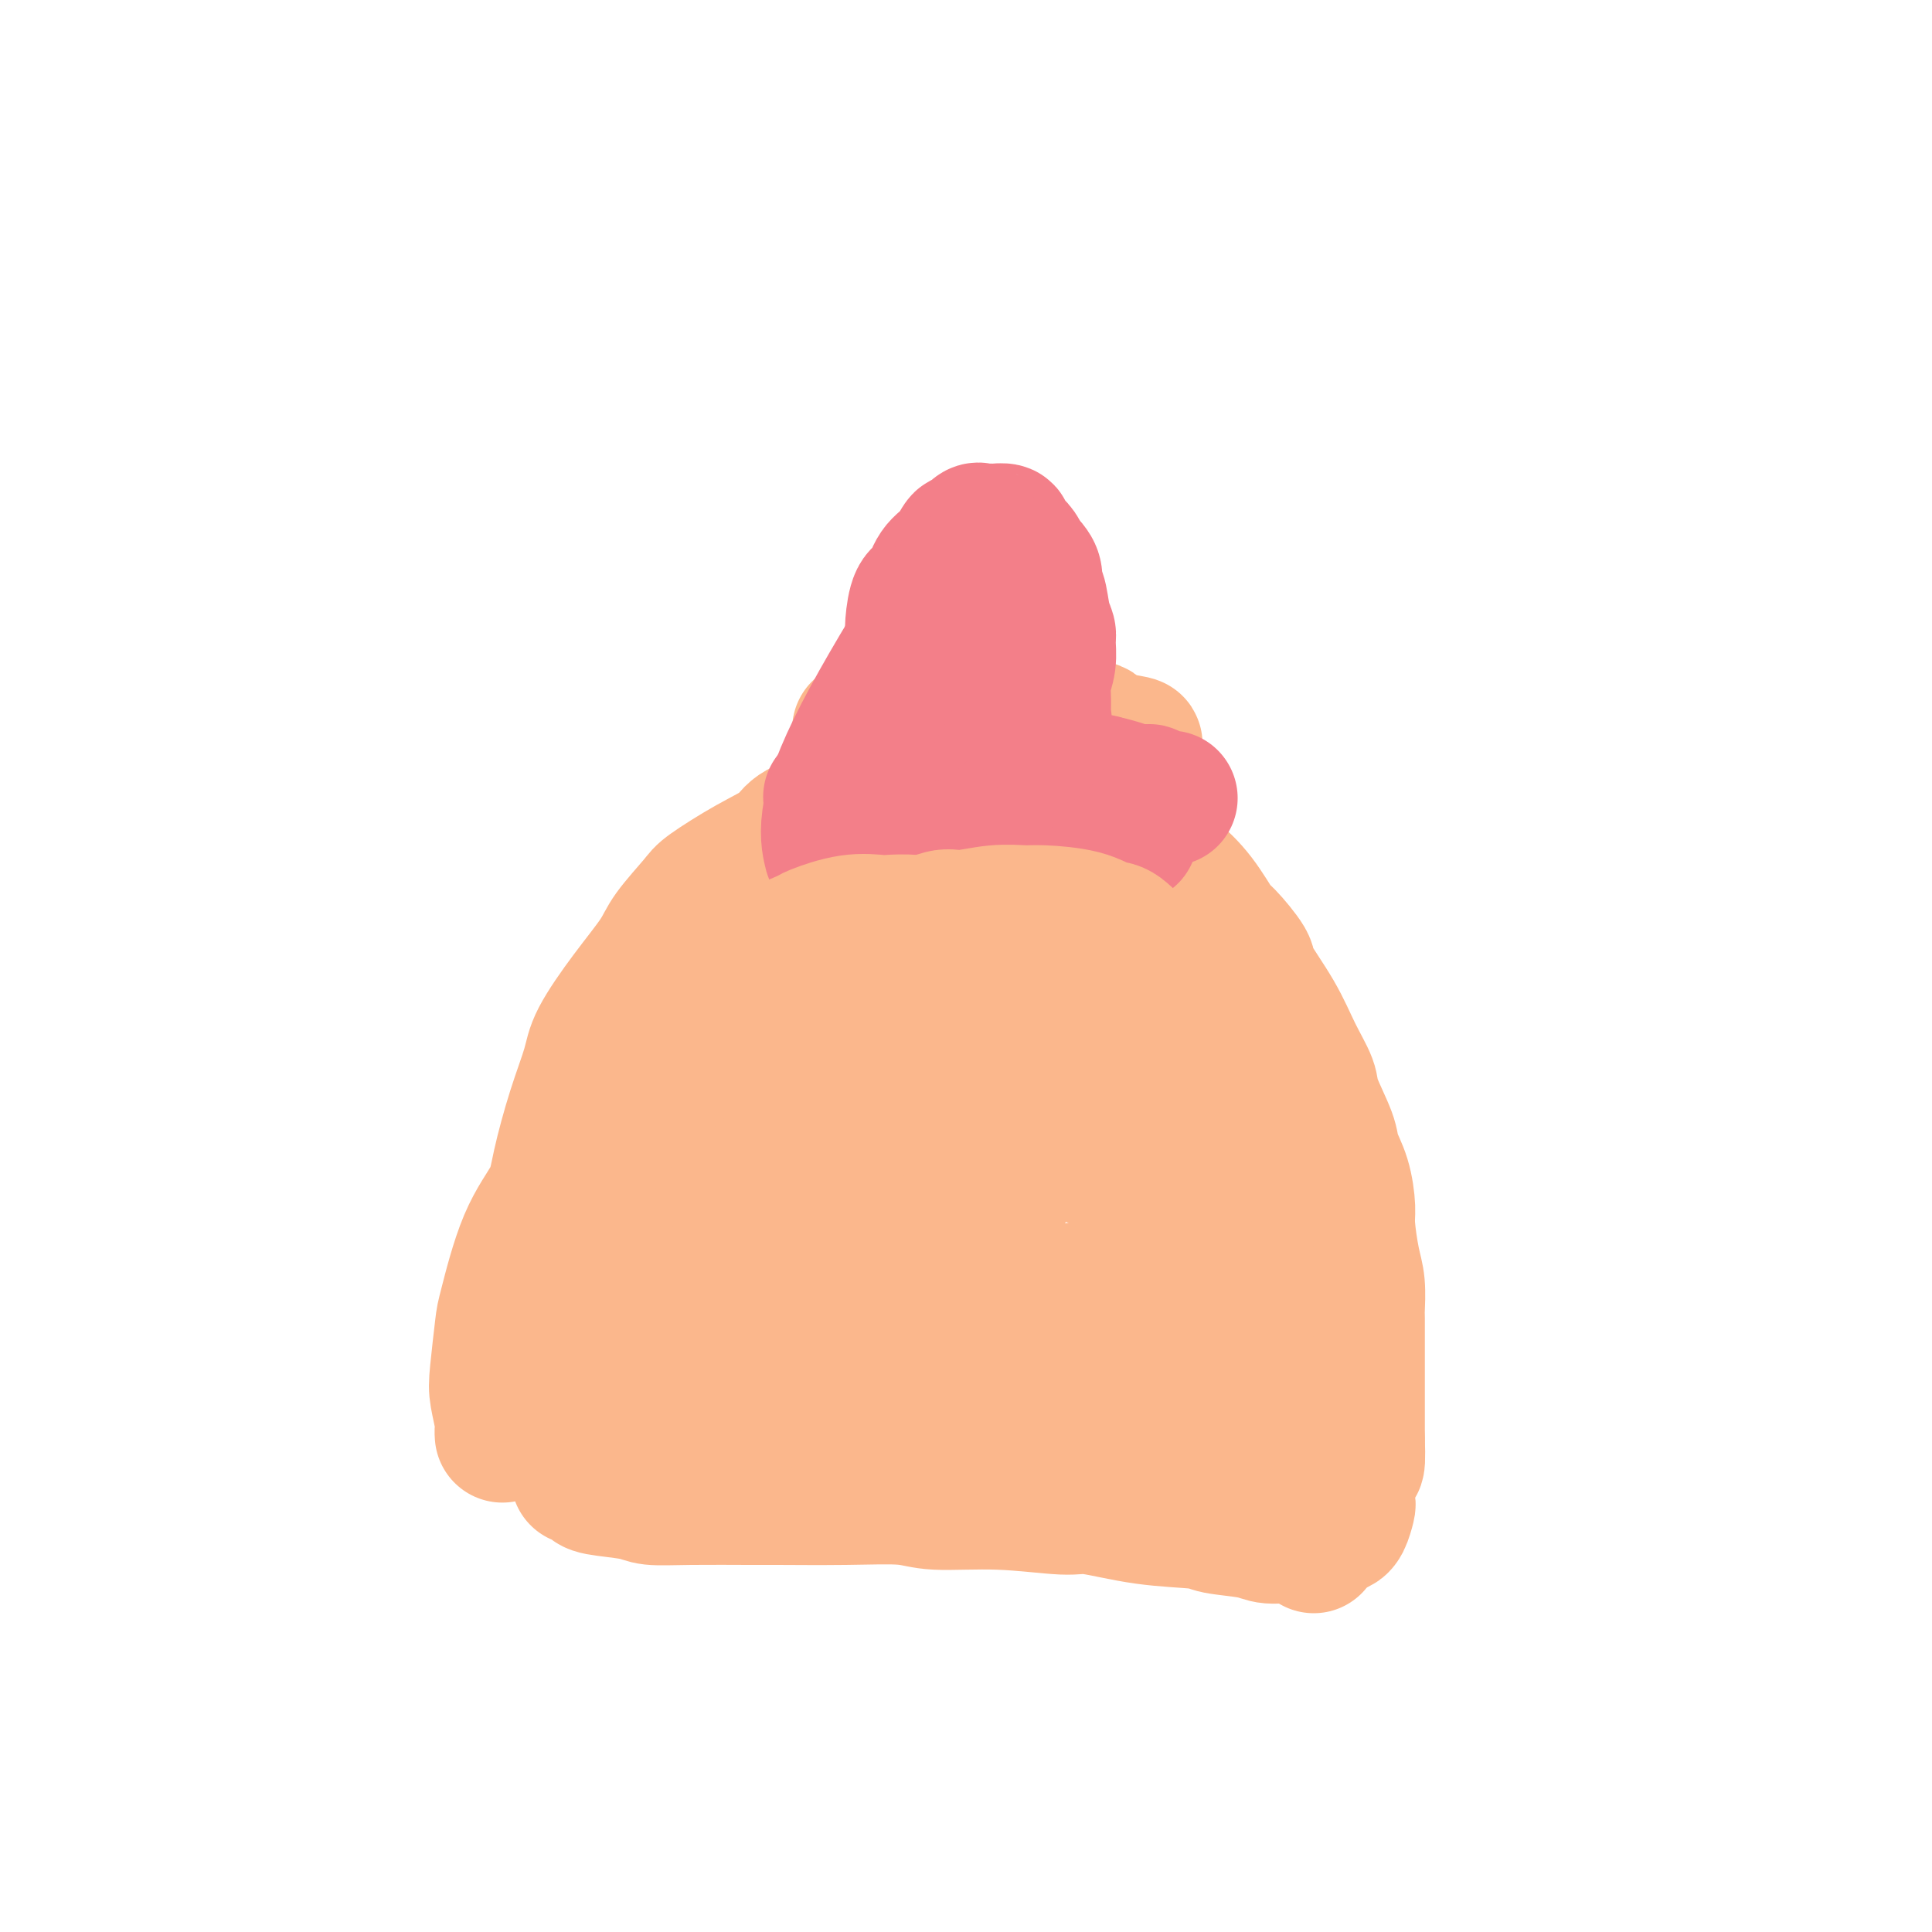 <svg viewBox='0 0 400 400' version='1.1' xmlns='http://www.w3.org/2000/svg' xmlns:xlink='http://www.w3.org/1999/xlink'><g fill='none' stroke='#FBB78C' stroke-width='28' stroke-linecap='round' stroke-linejoin='round'><path d='M120,306c-0.217,-0.089 -0.434,-0.178 0,0c0.434,0.178 1.519,0.622 2,1c0.481,0.378 0.360,0.690 2,1c1.640,0.310 5.042,0.619 7,1c1.958,0.381 2.472,0.834 4,1c1.528,0.166 4.071,0.043 8,0c3.929,-0.043 9.244,-0.008 12,0c2.756,0.008 2.954,-0.013 6,0c3.046,0.013 8.941,0.060 14,0c5.059,-0.060 9.282,-0.228 12,0c2.718,0.228 3.933,0.853 7,1c3.067,0.147 7.988,-0.182 13,0c5.012,0.182 10.115,0.875 13,1c2.885,0.125 3.553,-0.318 6,0c2.447,0.318 6.673,1.396 11,2c4.327,0.604 8.755,0.735 11,1c2.245,0.265 2.307,0.663 4,1c1.693,0.337 5.018,0.611 7,1c1.982,0.389 2.622,0.893 4,1c1.378,0.107 3.494,-0.181 5,0c1.506,0.181 2.404,0.832 3,1c0.596,0.168 0.891,-0.147 1,0c0.109,0.147 0.031,0.756 0,1c-0.031,0.244 -0.016,0.122 0,0'/><path d='M104,297c0.008,0.087 0.015,0.174 0,0c-0.015,-0.174 -0.053,-0.611 0,-1c0.053,-0.389 0.197,-0.732 0,-2c-0.197,-1.268 -0.736,-3.463 -1,-5c-0.264,-1.537 -0.253,-2.416 0,-5c0.253,-2.584 0.749,-6.874 1,-9c0.251,-2.126 0.258,-2.088 1,-5c0.742,-2.912 2.220,-8.774 4,-13c1.780,-4.226 3.863,-6.814 5,-9c1.137,-2.186 1.327,-3.968 2,-7c0.673,-3.032 1.830,-7.315 3,-11c1.170,-3.685 2.355,-6.773 3,-9c0.645,-2.227 0.751,-3.595 2,-6c1.249,-2.405 3.642,-5.849 6,-9c2.358,-3.151 4.680,-6.008 6,-8c1.320,-1.992 1.639,-3.117 3,-5c1.361,-1.883 3.765,-4.524 5,-6c1.235,-1.476 1.302,-1.787 3,-3c1.698,-1.213 5.026,-3.327 8,-5c2.974,-1.673 5.594,-2.907 7,-4c1.406,-1.093 1.599,-2.047 3,-3c1.401,-0.953 4.011,-1.905 7,-3c2.989,-1.095 6.358,-2.333 8,-3c1.642,-0.667 1.559,-0.764 3,-1c1.441,-0.236 4.407,-0.610 6,-1c1.593,-0.390 1.814,-0.797 4,-1c2.186,-0.203 6.339,-0.201 9,0c2.661,0.201 3.831,0.600 5,1'/><path d='M207,164c3.392,0.374 4.873,0.808 6,1c1.127,0.192 1.901,0.142 4,1c2.099,0.858 5.522,2.622 8,4c2.478,1.378 4.010,2.368 5,3c0.990,0.632 1.439,0.905 3,2c1.561,1.095 4.236,3.010 6,4c1.764,0.990 2.617,1.053 4,2c1.383,0.947 3.294,2.777 5,5c1.706,2.223 3.205,4.840 4,6c0.795,1.160 0.887,0.864 2,2c1.113,1.136 3.248,3.704 4,5c0.752,1.296 0.122,1.319 1,3c0.878,1.681 3.265,5.020 5,8c1.735,2.980 2.817,5.601 4,8c1.183,2.399 2.467,4.575 3,6c0.533,1.425 0.315,2.097 1,4c0.685,1.903 2.274,5.037 3,7c0.726,1.963 0.590,2.755 1,4c0.410,1.245 1.368,2.943 2,5c0.632,2.057 0.940,4.475 1,6c0.060,1.525 -0.128,2.158 0,4c0.128,1.842 0.570,4.892 1,7c0.430,2.108 0.847,3.274 1,5c0.153,1.726 0.041,4.014 0,5c-0.041,0.986 -0.011,0.672 0,2c0.011,1.328 0.003,4.299 0,6c-0.003,1.701 -0.001,2.133 0,3c0.001,0.867 0.000,2.171 0,3c-0.000,0.829 -0.000,1.185 0,2c0.000,0.815 0.000,2.090 0,4c-0.000,1.910 -0.000,4.455 0,7'/><path d='M281,298c0.297,8.733 -0.459,3.566 -1,3c-0.541,-0.566 -0.867,3.470 -1,6c-0.133,2.530 -0.074,3.554 0,4c0.074,0.446 0.164,0.316 0,1c-0.164,0.684 -0.580,2.183 -1,3c-0.420,0.817 -0.844,0.951 -1,1c-0.156,0.049 -0.045,0.014 0,0c0.045,-0.014 0.022,-0.007 0,0'/><path d='M178,151c0.325,0.030 0.650,0.059 1,0c0.350,-0.059 0.724,-0.208 1,0c0.276,0.208 0.454,0.773 1,1c0.546,0.227 1.462,0.117 2,0c0.538,-0.117 0.700,-0.242 1,0c0.300,0.242 0.737,0.849 1,1c0.263,0.151 0.351,-0.156 1,0c0.649,0.156 1.859,0.774 3,1c1.141,0.226 2.212,0.061 3,0c0.788,-0.061 1.293,-0.016 2,0c0.707,0.016 1.618,0.005 3,0c1.382,-0.005 3.237,-0.002 4,0c0.763,0.002 0.433,0.004 1,0c0.567,-0.004 2.029,-0.015 3,0c0.971,0.015 1.451,0.057 2,0c0.549,-0.057 1.167,-0.211 2,0c0.833,0.211 1.881,0.789 3,1c1.119,0.211 2.308,0.057 3,0c0.692,-0.057 0.886,-0.015 2,0c1.114,0.015 3.149,0.004 4,0c0.851,-0.004 0.517,-0.001 1,0c0.483,0.001 1.783,0.000 3,0c1.217,-0.000 2.351,0.001 3,0c0.649,-0.001 0.812,-0.003 1,0c0.188,0.003 0.401,0.011 1,0c0.599,-0.011 1.584,-0.041 2,0c0.416,0.041 0.262,0.155 0,0c-0.262,-0.155 -0.631,-0.577 -1,-1'/><path d='M231,154c8.094,0.346 1.829,-0.289 -1,-1c-2.829,-0.711 -2.220,-1.497 -3,-2c-0.780,-0.503 -2.948,-0.723 -4,-1c-1.052,-0.277 -0.990,-0.610 -2,-1c-1.010,-0.390 -3.094,-0.837 -4,-1c-0.906,-0.163 -0.635,-0.044 -1,0c-0.365,0.044 -1.366,0.012 -2,0c-0.634,-0.012 -0.902,-0.003 -1,0c-0.098,0.003 -0.028,0.001 0,0c0.028,-0.001 0.014,-0.000 0,0'/></g>
<g fill='none' stroke='#F37F89' stroke-width='28' stroke-linecap='round' stroke-linejoin='round'><path d='M176,168c0.479,-0.876 0.957,-1.752 1,-2c0.043,-0.248 -0.351,0.131 0,0c0.351,-0.131 1.445,-0.771 2,-1c0.555,-0.229 0.571,-0.046 1,0c0.429,0.046 1.270,-0.044 2,0c0.730,0.044 1.347,0.222 2,0c0.653,-0.222 1.342,-0.844 2,-1c0.658,-0.156 1.286,0.154 2,0c0.714,-0.154 1.514,-0.773 2,-1c0.486,-0.227 0.659,-0.061 2,0c1.341,0.061 3.849,0.016 5,0c1.151,-0.016 0.945,-0.004 2,0c1.055,0.004 3.373,0.001 5,0c1.627,-0.001 2.565,-0.000 3,0c0.435,0.000 0.367,0.000 1,0c0.633,-0.000 1.967,0.000 4,0c2.033,-0.000 4.767,-0.001 6,0c1.233,0.001 0.967,0.004 2,0c1.033,-0.004 3.366,-0.015 5,0c1.634,0.015 2.569,0.057 3,0c0.431,-0.057 0.357,-0.212 1,0c0.643,0.212 2.004,0.792 3,1c0.996,0.208 1.628,0.046 2,0c0.372,-0.046 0.485,0.026 1,0c0.515,-0.026 1.433,-0.150 2,0c0.567,0.150 0.784,0.575 1,1'/><path d='M238,165c7.700,0.370 2.951,0.296 1,0c-1.951,-0.296 -1.105,-0.814 -1,-1c0.105,-0.186 -0.532,-0.040 -1,0c-0.468,0.040 -0.766,-0.027 -1,0c-0.234,0.027 -0.403,0.149 -1,0c-0.597,-0.149 -1.624,-0.570 -3,-1c-1.376,-0.430 -3.103,-0.871 -4,-1c-0.897,-0.129 -0.965,0.053 -2,0c-1.035,-0.053 -3.038,-0.340 -5,-1c-1.962,-0.660 -3.882,-1.694 -5,-2c-1.118,-0.306 -1.434,0.114 -2,0c-0.566,-0.114 -1.382,-0.762 -2,-1c-0.618,-0.238 -1.040,-0.065 -2,0c-0.960,0.065 -2.460,0.021 -4,0c-1.540,-0.021 -3.119,-0.020 -4,0c-0.881,0.020 -1.064,0.057 -2,0c-0.936,-0.057 -2.626,-0.209 -4,0c-1.374,0.209 -2.432,0.778 -3,1c-0.568,0.222 -0.646,0.097 -1,0c-0.354,-0.097 -0.982,-0.167 -2,0c-1.018,0.167 -2.425,0.569 -3,1c-0.575,0.431 -0.318,0.890 -1,1c-0.682,0.110 -2.301,-0.128 -3,0c-0.699,0.128 -0.476,0.622 -1,1c-0.524,0.378 -1.795,0.640 -3,1c-1.205,0.360 -2.344,0.817 -3,1c-0.656,0.183 -0.828,0.091 -1,0'/><path d='M175,164c-3.431,1.155 -1.508,1.041 -1,1c0.508,-0.041 -0.400,-0.010 -1,0c-0.600,0.010 -0.892,-0.001 -1,0c-0.108,0.001 -0.033,0.016 0,0c0.033,-0.016 0.024,-0.061 0,0c-0.024,0.061 -0.062,0.228 1,0c1.062,-0.228 3.223,-0.850 4,-1c0.777,-0.150 0.168,0.171 1,0c0.832,-0.171 3.105,-0.834 5,-1c1.895,-0.166 3.411,0.166 4,0c0.589,-0.166 0.250,-0.829 1,-1c0.750,-0.171 2.589,0.150 5,0c2.411,-0.150 5.394,-0.772 7,-1c1.606,-0.228 1.834,-0.061 3,0c1.166,0.061 3.271,0.016 4,0c0.729,-0.016 0.082,-0.004 1,0c0.918,0.004 3.402,0.001 5,0c1.598,-0.001 2.311,-0.001 3,0c0.689,0.001 1.353,0.004 2,0c0.647,-0.004 1.276,-0.015 2,0c0.724,0.015 1.543,0.057 2,0c0.457,-0.057 0.552,-0.212 1,0c0.448,0.212 1.248,0.793 2,1c0.752,0.207 1.456,0.042 2,0c0.544,-0.042 0.929,0.040 1,0c0.071,-0.040 -0.173,-0.203 0,0c0.173,0.203 0.764,0.772 1,1c0.236,0.228 0.118,0.114 0,0'/><path d='M229,163c4.647,0.262 1.766,-0.084 1,0c-0.766,0.084 0.583,0.599 1,1c0.417,0.401 -0.100,0.688 0,1c0.100,0.312 0.815,0.648 1,1c0.185,0.352 -0.161,0.720 0,1c0.161,0.280 0.828,0.471 1,1c0.172,0.529 -0.150,1.395 0,2c0.150,0.605 0.772,0.951 1,1c0.228,0.049 0.061,-0.197 0,0c-0.061,0.197 -0.016,0.836 0,1c0.016,0.164 0.004,-0.148 0,0c-0.004,0.148 -0.001,0.757 0,1c0.001,0.243 0.001,0.122 0,0'/><path d='M190,148c0.008,0.095 0.016,0.190 0,0c-0.016,-0.190 -0.057,-0.666 0,-1c0.057,-0.334 0.211,-0.527 0,-1c-0.211,-0.473 -0.789,-1.225 -1,-2c-0.211,-0.775 -0.057,-1.573 0,-2c0.057,-0.427 0.017,-0.482 0,-1c-0.017,-0.518 -0.013,-1.498 0,-3c0.013,-1.502 0.033,-3.526 0,-5c-0.033,-1.474 -0.119,-2.399 0,-4c0.119,-1.601 0.441,-3.877 1,-5c0.559,-1.123 1.353,-1.094 2,-2c0.647,-0.906 1.147,-2.748 2,-4c0.853,-1.252 2.060,-1.915 3,-3c0.940,-1.085 1.612,-2.592 2,-3c0.388,-0.408 0.490,0.283 1,0c0.510,-0.283 1.427,-1.540 2,-2c0.573,-0.460 0.802,-0.124 1,0c0.198,0.124 0.364,0.036 1,0c0.636,-0.036 1.742,-0.022 2,0c0.258,0.022 -0.330,0.050 0,0c0.330,-0.050 1.580,-0.178 2,0c0.420,0.178 0.010,0.664 0,1c-0.010,0.336 0.379,0.523 1,1c0.621,0.477 1.475,1.244 2,2c0.525,0.756 0.721,1.502 1,2c0.279,0.498 0.639,0.749 1,1'/><path d='M213,117c1.879,1.937 1.078,3.280 1,4c-0.078,0.720 0.569,0.817 1,2c0.431,1.183 0.648,3.450 1,5c0.352,1.550 0.841,2.381 1,3c0.159,0.619 -0.010,1.026 0,2c0.010,0.974 0.199,2.517 0,4c-0.199,1.483 -0.785,2.908 -1,4c-0.215,1.092 -0.058,1.851 0,3c0.058,1.149 0.016,2.686 0,4c-0.016,1.314 -0.005,2.404 0,3c0.005,0.596 0.003,0.700 0,1c-0.003,0.300 -0.009,0.798 0,1c0.009,0.202 0.033,0.109 0,0c-0.033,-0.109 -0.124,-0.234 0,-1c0.124,-0.766 0.461,-2.173 0,-4c-0.461,-1.827 -1.722,-4.075 -2,-5c-0.278,-0.925 0.427,-0.527 0,-2c-0.427,-1.473 -1.986,-4.817 -3,-8c-1.014,-3.183 -1.484,-6.207 -2,-8c-0.516,-1.793 -1.079,-2.357 -2,-3c-0.921,-0.643 -2.201,-1.367 -3,-2c-0.799,-0.633 -1.119,-1.176 -2,-1c-0.881,0.176 -2.323,1.071 -3,1c-0.677,-0.071 -0.587,-1.107 -4,4c-3.413,5.107 -10.327,16.359 -15,25c-4.673,8.641 -7.104,14.673 -8,19c-0.896,4.327 -0.256,6.951 0,8c0.256,1.049 0.128,0.525 0,0'/></g>
<g fill='none' stroke='#FBB78C' stroke-width='28' stroke-linecap='round' stroke-linejoin='round'><path d='M130,269c0.100,-0.008 0.199,-0.016 0,0c-0.199,0.016 -0.697,0.057 -1,0c-0.303,-0.057 -0.411,-0.210 -1,0c-0.589,0.210 -1.659,0.784 -2,1c-0.341,0.216 0.047,0.076 0,0c-0.047,-0.076 -0.528,-0.086 -1,0c-0.472,0.086 -0.936,0.267 -1,0c-0.064,-0.267 0.270,-0.984 0,-2c-0.270,-1.016 -1.144,-2.331 -1,-5c0.144,-2.669 1.307,-6.693 2,-9c0.693,-2.307 0.918,-2.897 2,-6c1.082,-3.103 3.021,-8.720 5,-13c1.979,-4.280 3.996,-7.223 5,-9c1.004,-1.777 0.994,-2.389 2,-4c1.006,-1.611 3.028,-4.223 5,-7c1.972,-2.777 3.895,-5.720 5,-7c1.105,-1.280 1.393,-0.896 3,-2c1.607,-1.104 4.534,-3.695 6,-5c1.466,-1.305 1.471,-1.324 2,-2c0.529,-0.676 1.582,-2.009 3,-3c1.418,-0.991 3.203,-1.638 4,-2c0.797,-0.362 0.608,-0.438 2,-1c1.392,-0.562 4.366,-1.611 7,-2c2.634,-0.389 4.929,-0.117 6,0c1.071,0.117 0.917,0.080 2,0c1.083,-0.080 3.404,-0.204 5,0c1.596,0.204 2.469,0.735 4,1c1.531,0.265 3.720,0.264 6,1c2.280,0.736 4.651,2.210 6,3c1.349,0.790 1.674,0.895 2,1'/><path d='M207,197c5.597,1.382 4.089,1.838 5,3c0.911,1.162 4.241,3.029 6,4c1.759,0.971 1.946,1.047 3,2c1.054,0.953 2.975,2.784 5,5c2.025,2.216 4.154,4.819 5,6c0.846,1.181 0.408,0.941 1,2c0.592,1.059 2.214,3.419 4,6c1.786,2.581 3.737,5.384 5,7c1.263,1.616 1.837,2.043 3,4c1.163,1.957 2.913,5.442 4,7c1.087,1.558 1.511,1.189 2,3c0.489,1.811 1.043,5.801 2,9c0.957,3.199 2.318,5.607 3,7c0.682,1.393 0.684,1.770 1,3c0.316,1.230 0.946,3.311 2,6c1.054,2.689 2.532,5.986 3,8c0.468,2.014 -0.074,2.745 0,4c0.074,1.255 0.763,3.033 1,4c0.237,0.967 0.022,1.124 0,2c-0.022,0.876 0.148,2.472 0,4c-0.148,1.528 -0.616,2.988 -1,4c-0.384,1.012 -0.685,1.576 -1,2c-0.315,0.424 -0.644,0.710 -1,1c-0.356,0.290 -0.740,0.586 -1,1c-0.260,0.414 -0.397,0.945 -1,1c-0.603,0.055 -1.674,-0.367 -3,-1c-1.326,-0.633 -2.908,-1.476 -4,-2c-1.092,-0.524 -1.695,-0.728 -3,-1c-1.305,-0.272 -3.313,-0.612 -5,-1c-1.687,-0.388 -3.053,-0.825 -4,-1c-0.947,-0.175 -1.473,-0.087 -2,0'/><path d='M236,296c-4.041,-0.932 -3.644,-0.263 -5,0c-1.356,0.263 -4.466,0.120 -6,0c-1.534,-0.120 -1.493,-0.217 -3,0c-1.507,0.217 -4.561,0.749 -6,1c-1.439,0.251 -1.263,0.222 -2,0c-0.737,-0.222 -2.387,-0.637 -5,-1c-2.613,-0.363 -6.190,-0.676 -8,-1c-1.810,-0.324 -1.852,-0.660 -3,-1c-1.148,-0.340 -3.403,-0.684 -6,-1c-2.597,-0.316 -5.535,-0.606 -7,-1c-1.465,-0.394 -1.455,-0.894 -3,-1c-1.545,-0.106 -4.645,0.181 -7,0c-2.355,-0.181 -3.966,-0.832 -5,-1c-1.034,-0.168 -1.492,0.146 -3,0c-1.508,-0.146 -4.064,-0.753 -7,-1c-2.936,-0.247 -6.250,-0.133 -8,0c-1.750,0.133 -1.936,0.284 -3,0c-1.064,-0.284 -3.004,-1.004 -5,-1c-1.996,0.004 -4.046,0.733 -5,1c-0.954,0.267 -0.813,0.071 -2,0c-1.187,-0.071 -3.704,-0.019 -5,0c-1.296,0.019 -1.373,0.005 -2,0c-0.627,-0.005 -1.804,-0.001 -3,0c-1.196,0.001 -2.410,-0.000 -3,0c-0.590,0.000 -0.554,0.002 -1,0c-0.446,-0.002 -1.373,-0.006 -2,0c-0.627,0.006 -0.952,0.024 -1,0c-0.048,-0.024 0.183,-0.089 0,0c-0.183,0.089 -0.780,0.332 -1,0c-0.220,-0.332 -0.063,-1.238 0,-2c0.063,-0.762 0.031,-1.381 0,-2'/><path d='M119,285c-0.118,-2.116 0.588,-5.405 1,-7c0.412,-1.595 0.532,-1.496 2,-5c1.468,-3.504 4.285,-10.610 7,-16c2.715,-5.390 5.329,-9.065 7,-12c1.671,-2.935 2.398,-5.130 4,-8c1.602,-2.870 4.079,-6.415 7,-10c2.921,-3.585 6.286,-7.209 8,-9c1.714,-1.791 1.777,-1.747 3,-3c1.223,-1.253 3.605,-3.801 6,-6c2.395,-2.199 4.801,-4.047 6,-5c1.199,-0.953 1.189,-1.009 3,-2c1.811,-0.991 5.444,-2.916 7,-4c1.556,-1.084 1.037,-1.328 2,-2c0.963,-0.672 3.409,-1.774 6,-3c2.591,-1.226 5.326,-2.578 7,-3c1.674,-0.422 2.288,0.085 4,0c1.712,-0.085 4.521,-0.761 7,-1c2.479,-0.239 4.629,-0.040 6,0c1.371,0.040 1.962,-0.079 4,0c2.038,0.079 5.522,0.356 8,1c2.478,0.644 3.951,1.654 5,2c1.049,0.346 1.673,0.028 3,1c1.327,0.972 3.357,3.235 5,5c1.643,1.765 2.897,3.031 4,4c1.103,0.969 2.054,1.640 3,3c0.946,1.360 1.889,3.410 3,6c1.111,2.590 2.392,5.722 3,7c0.608,1.278 0.544,0.703 1,2c0.456,1.297 1.430,4.464 2,6c0.570,1.536 0.734,1.439 1,3c0.266,1.561 0.633,4.781 1,8'/><path d='M255,237c1.940,5.981 1.290,4.933 1,5c-0.290,0.067 -0.221,1.251 0,3c0.221,1.749 0.595,4.065 1,7c0.405,2.935 0.841,6.490 1,8c0.159,1.510 0.041,0.976 0,2c-0.041,1.024 -0.004,3.606 0,5c0.004,1.394 -0.024,1.601 0,3c0.024,1.399 0.102,3.990 0,6c-0.102,2.010 -0.383,3.438 -1,5c-0.617,1.562 -1.570,3.256 -2,4c-0.430,0.744 -0.336,0.536 -1,1c-0.664,0.464 -2.088,1.600 -3,2c-0.912,0.400 -1.314,0.066 -3,0c-1.686,-0.066 -4.655,0.137 -7,0c-2.345,-0.137 -4.065,-0.615 -5,-1c-0.935,-0.385 -1.086,-0.677 -3,-1c-1.914,-0.323 -5.590,-0.675 -9,-1c-3.410,-0.325 -6.553,-0.622 -8,-1c-1.447,-0.378 -1.198,-0.837 -3,-1c-1.802,-0.163 -5.657,-0.030 -8,0c-2.343,0.030 -3.176,-0.045 -5,0c-1.824,0.045 -4.640,0.208 -7,0c-2.360,-0.208 -4.264,-0.789 -7,-1c-2.736,-0.211 -6.306,-0.053 -8,0c-1.694,0.053 -1.514,0.000 -3,0c-1.486,-0.000 -4.638,0.053 -6,0c-1.362,-0.053 -0.934,-0.210 -2,0c-1.066,0.210 -3.626,0.788 -6,1c-2.374,0.212 -4.562,0.057 -6,0c-1.438,-0.057 -2.125,-0.016 -3,0c-0.875,0.016 -1.937,0.008 -3,0'/><path d='M149,283c-10.593,0.064 -5.075,0.224 -3,0c2.075,-0.224 0.706,-0.834 0,-1c-0.706,-0.166 -0.749,0.110 -1,0c-0.251,-0.110 -0.712,-0.607 -1,-1c-0.288,-0.393 -0.405,-0.684 0,-1c0.405,-0.316 1.331,-0.658 2,-1c0.669,-0.342 1.082,-0.686 2,-1c0.918,-0.314 2.341,-0.599 5,-1c2.659,-0.401 6.554,-0.918 8,-1c1.446,-0.082 0.445,0.272 2,0c1.555,-0.272 5.668,-1.168 10,-2c4.332,-0.832 8.885,-1.599 11,-2c2.115,-0.401 1.792,-0.437 5,-1c3.208,-0.563 9.946,-1.653 13,-2c3.054,-0.347 2.425,0.049 4,0c1.575,-0.049 5.354,-0.541 9,-1c3.646,-0.459 7.160,-0.883 9,-1c1.840,-0.117 2.005,0.073 3,0c0.995,-0.073 2.821,-0.408 5,-1c2.179,-0.592 4.713,-1.442 6,-2c1.287,-0.558 1.327,-0.825 2,-1c0.673,-0.175 1.978,-0.260 3,-1c1.022,-0.740 1.760,-2.136 2,-3c0.240,-0.864 -0.016,-1.198 0,-2c0.016,-0.802 0.306,-2.073 0,-4c-0.306,-1.927 -1.209,-4.511 -2,-6c-0.791,-1.489 -1.472,-1.882 -3,-4c-1.528,-2.118 -3.904,-5.959 -5,-8c-1.096,-2.041 -0.910,-2.280 -2,-4c-1.090,-1.720 -3.454,-4.920 -6,-8c-2.546,-3.080 -5.273,-6.040 -8,-9'/><path d='M219,214c-4.206,-5.570 -2.722,-2.996 -3,-3c-0.278,-0.004 -2.319,-2.586 -5,-4c-2.681,-1.414 -6.002,-1.660 -8,-2c-1.998,-0.340 -2.674,-0.775 -4,-1c-1.326,-0.225 -3.303,-0.240 -6,0c-2.697,0.240 -6.116,0.736 -8,1c-1.884,0.264 -2.234,0.296 -4,1c-1.766,0.704 -4.949,2.080 -8,4c-3.051,1.920 -5.969,4.384 -8,6c-2.031,1.616 -3.174,2.382 -6,4c-2.826,1.618 -7.334,4.086 -10,6c-2.666,1.914 -3.491,3.274 -6,6c-2.509,2.726 -6.701,6.818 -10,11c-3.299,4.182 -5.706,8.454 -7,11c-1.294,2.546 -1.475,3.366 -2,5c-0.525,1.634 -1.394,4.082 -2,6c-0.606,1.918 -0.947,3.306 -1,4c-0.053,0.694 0.184,0.696 0,1c-0.184,0.304 -0.787,0.911 0,1c0.787,0.089 2.964,-0.342 4,0c1.036,0.342 0.929,1.455 5,0c4.071,-1.455 12.318,-5.480 17,-8c4.682,-2.520 5.799,-3.537 10,-6c4.201,-2.463 11.486,-6.373 18,-10c6.514,-3.627 12.255,-6.970 16,-9c3.745,-2.030 5.493,-2.746 8,-4c2.507,-1.254 5.774,-3.046 10,-4c4.226,-0.954 9.411,-1.070 12,-1c2.589,0.070 2.582,0.327 4,1c1.418,0.673 4.262,1.764 6,3c1.738,1.236 2.369,2.618 3,4'/><path d='M234,237c1.574,1.614 1.010,2.149 1,3c-0.010,0.851 0.534,2.019 1,3c0.466,0.981 0.855,1.777 1,2c0.145,0.223 0.045,-0.126 0,0c-0.045,0.126 -0.036,0.727 0,1c0.036,0.273 0.100,0.219 0,0c-0.100,-0.219 -0.363,-0.601 -1,-1c-0.637,-0.399 -1.646,-0.813 -4,-2c-2.354,-1.187 -6.053,-3.146 -8,-4c-1.947,-0.854 -2.144,-0.604 -4,-1c-1.856,-0.396 -5.373,-1.439 -7,-2c-1.627,-0.561 -1.365,-0.639 -3,-1c-1.635,-0.361 -5.166,-1.004 -8,-1c-2.834,0.004 -4.971,0.656 -6,1c-1.029,0.344 -0.951,0.380 -2,1c-1.049,0.620 -3.225,1.823 -5,3c-1.775,1.177 -3.147,2.328 -4,3c-0.853,0.672 -1.185,0.864 -2,2c-0.815,1.136 -2.112,3.217 -3,4c-0.888,0.783 -1.366,0.268 -2,1c-0.634,0.732 -1.423,2.712 -2,4c-0.577,1.288 -0.943,1.884 -1,2c-0.057,0.116 0.194,-0.250 0,0c-0.194,0.250 -0.832,1.114 -1,2c-0.168,0.886 0.133,1.792 0,2c-0.133,0.208 -0.702,-0.284 -1,0c-0.298,0.284 -0.326,1.344 0,2c0.326,0.656 1.005,0.908 1,1c-0.005,0.092 -0.694,0.025 0,0c0.694,-0.025 2.770,-0.007 4,0c1.230,0.007 1.615,0.004 2,0'/><path d='M180,262c1.947,-0.024 3.314,-0.584 6,-2c2.686,-1.416 6.691,-3.688 9,-5c2.309,-1.312 2.922,-1.666 5,-3c2.078,-1.334 5.621,-3.650 9,-7c3.379,-3.350 6.593,-7.735 8,-10c1.407,-2.265 1.007,-2.411 2,-4c0.993,-1.589 3.380,-4.621 4,-7c0.620,-2.379 -0.527,-4.105 -1,-5c-0.473,-0.895 -0.273,-0.959 -1,-2c-0.727,-1.041 -2.379,-3.059 -4,-4c-1.621,-0.941 -3.209,-0.804 -4,-1c-0.791,-0.196 -0.785,-0.726 -2,-1c-1.215,-0.274 -3.649,-0.293 -6,0c-2.351,0.293 -4.618,0.899 -6,1c-1.382,0.101 -1.881,-0.303 -3,0c-1.119,0.303 -2.860,1.312 -4,2c-1.140,0.688 -1.678,1.055 -3,2c-1.322,0.945 -3.426,2.467 -6,4c-2.574,1.533 -5.616,3.078 -7,4c-1.384,0.922 -1.110,1.222 -2,2c-0.890,0.778 -2.946,2.036 -5,4c-2.054,1.964 -4.108,4.636 -5,6c-0.892,1.364 -0.623,1.422 -2,3c-1.377,1.578 -4.399,4.677 -6,6c-1.601,1.323 -1.780,0.871 -3,2c-1.220,1.129 -3.482,3.840 -5,6c-1.518,2.160 -2.291,3.769 -3,5c-0.709,1.231 -1.355,2.082 -2,3c-0.645,0.918 -1.289,1.901 -2,3c-0.711,1.099 -1.489,2.314 -2,3c-0.511,0.686 -0.756,0.843 -1,1'/><path d='M138,268c-6.271,7.199 -2.948,3.197 -2,2c0.948,-1.197 -0.478,0.411 -1,1c-0.522,0.589 -0.140,0.158 0,0c0.140,-0.158 0.038,-0.042 0,0c-0.038,0.042 -0.011,0.012 0,0c0.011,-0.012 0.005,-0.006 0,0'/></g>
</svg>